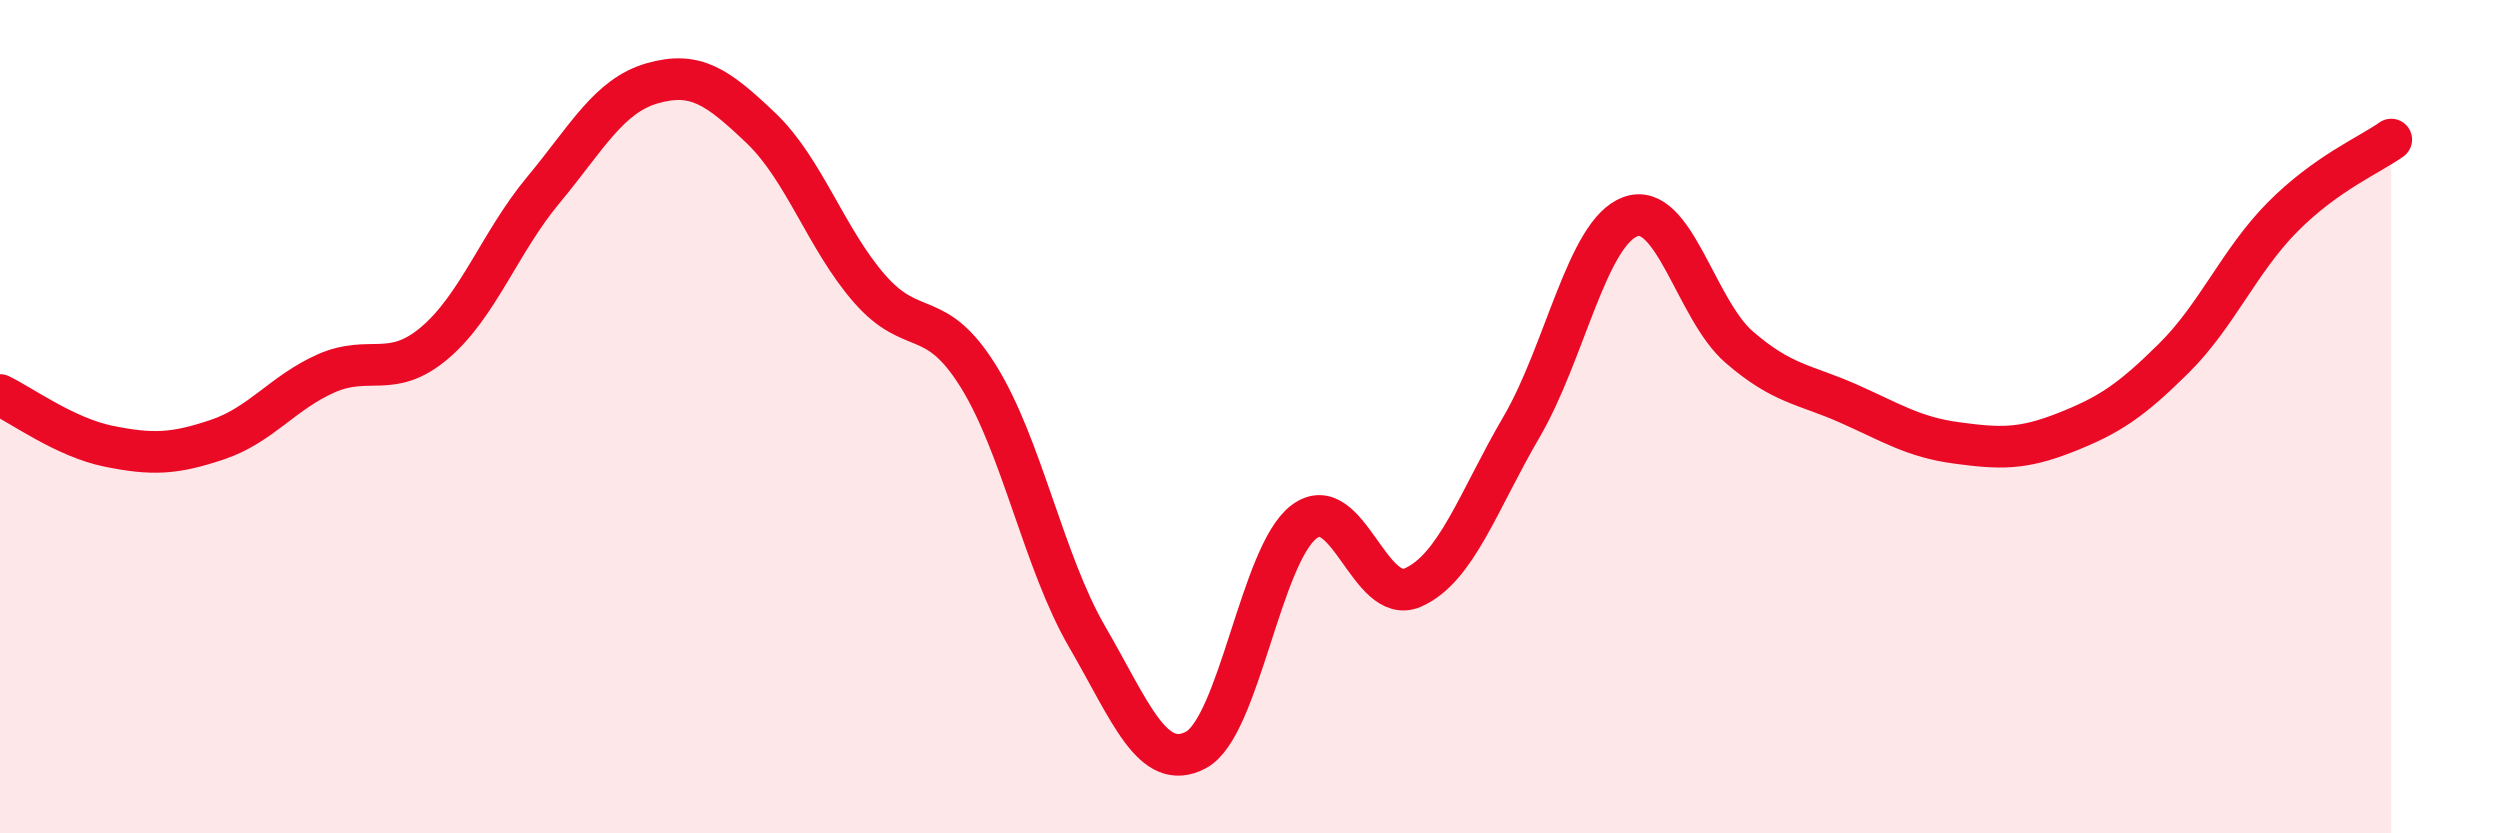 
    <svg width="60" height="20" viewBox="0 0 60 20" xmlns="http://www.w3.org/2000/svg">
      <path
        d="M 0,9.48 C 0.52,9.73 1.57,10.5 2.61,10.71 C 3.65,10.92 4.18,10.9 5.22,10.55 C 6.26,10.2 6.79,9.42 7.83,8.96 C 8.87,8.5 9.39,9.11 10.43,8.23 C 11.47,7.35 12,5.81 13.04,4.56 C 14.08,3.31 14.61,2.3 15.65,2 C 16.69,1.7 17.22,2.08 18.26,3.07 C 19.3,4.06 19.83,5.74 20.87,6.93 C 21.91,8.12 22.44,7.36 23.48,9.03 C 24.52,10.7 25.05,13.49 26.09,15.28 C 27.13,17.07 27.66,18.55 28.7,18 C 29.74,17.45 30.26,13.3 31.3,12.52 C 32.34,11.74 32.87,14.56 33.91,14.1 C 34.95,13.64 35.48,12.02 36.52,10.24 C 37.56,8.46 38.09,5.58 39.13,5.2 C 40.17,4.82 40.7,7.43 41.74,8.33 C 42.78,9.23 43.31,9.22 44.35,9.68 C 45.39,10.14 45.92,10.49 46.96,10.63 C 48,10.77 48.53,10.79 49.57,10.38 C 50.61,9.97 51.13,9.63 52.17,8.6 C 53.21,7.57 53.74,6.26 54.78,5.21 C 55.82,4.16 56.87,3.72 57.39,3.35L57.39 20L0 20Z"
        fill="#EB0A25"
        opacity="0.1"
        stroke-linecap="round"
        stroke-linejoin="round"
      />
      <path
        d="M 0,9.48 C 0.52,9.73 1.57,10.5 2.61,10.71 C 3.65,10.92 4.18,10.9 5.22,10.55 C 6.26,10.2 6.79,9.42 7.83,8.96 C 8.87,8.5 9.39,9.11 10.43,8.23 C 11.47,7.35 12,5.81 13.04,4.56 C 14.08,3.31 14.61,2.3 15.65,2 C 16.69,1.7 17.22,2.08 18.26,3.07 C 19.3,4.06 19.83,5.74 20.87,6.93 C 21.91,8.12 22.44,7.36 23.48,9.03 C 24.52,10.7 25.05,13.49 26.09,15.28 C 27.13,17.07 27.66,18.55 28.7,18 C 29.74,17.45 30.26,13.3 31.3,12.52 C 32.34,11.74 32.87,14.56 33.91,14.1 C 34.95,13.64 35.48,12.02 36.52,10.24 C 37.56,8.46 38.09,5.58 39.13,5.2 C 40.17,4.82 40.7,7.43 41.74,8.33 C 42.78,9.23 43.31,9.22 44.35,9.68 C 45.39,10.14 45.92,10.49 46.96,10.63 C 48,10.77 48.53,10.79 49.57,10.38 C 50.61,9.97 51.13,9.63 52.17,8.6 C 53.21,7.57 53.74,6.26 54.78,5.21 C 55.82,4.16 56.87,3.72 57.39,3.35"
        stroke="#EB0A25"
        stroke-width="1"
        fill="none"
        stroke-linecap="round"
        stroke-linejoin="round"
      />
    </svg>
  